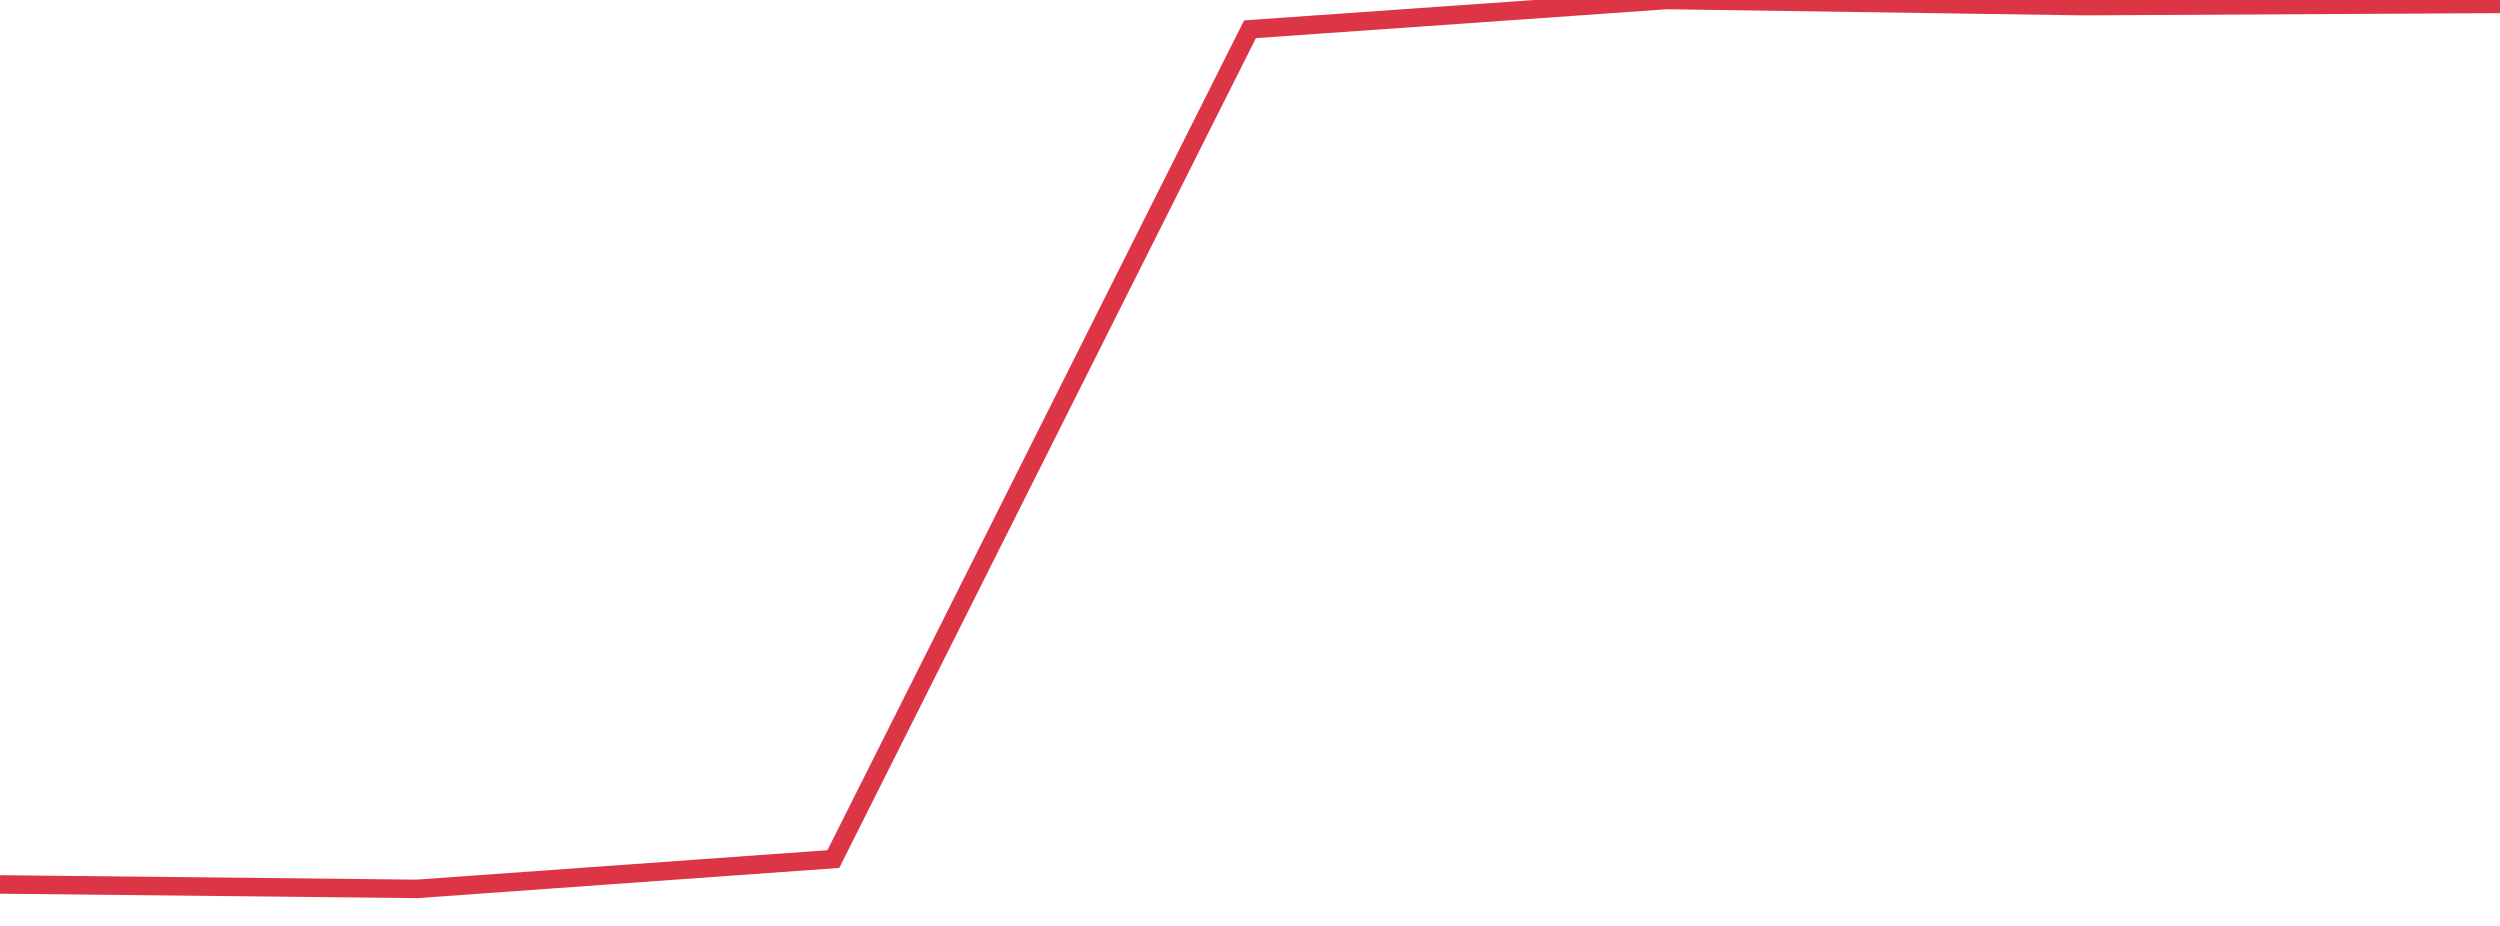 <?xml version="1.0" standalone="no"?>
<!DOCTYPE svg PUBLIC "-//W3C//DTD SVG 1.1//EN" "http://www.w3.org/Graphics/SVG/1.1/DTD/svg11.dtd">
<svg width="135" height="50" viewBox="0 0 135 50" preserveAspectRatio="none" class="sparkline" xmlns="http://www.w3.org/2000/svg"
xmlns:xlink="http://www.w3.org/1999/xlink"><path  class="sparkline--line" d="M 0 47.76 L 0 47.76 L 22.5 48 L 45 46.39 L 67.5 1.58 L 90 0 L 112.5 0.33 L 135 0.21" fill="none" stroke-width="1" stroke="#dc3545"></path></svg>